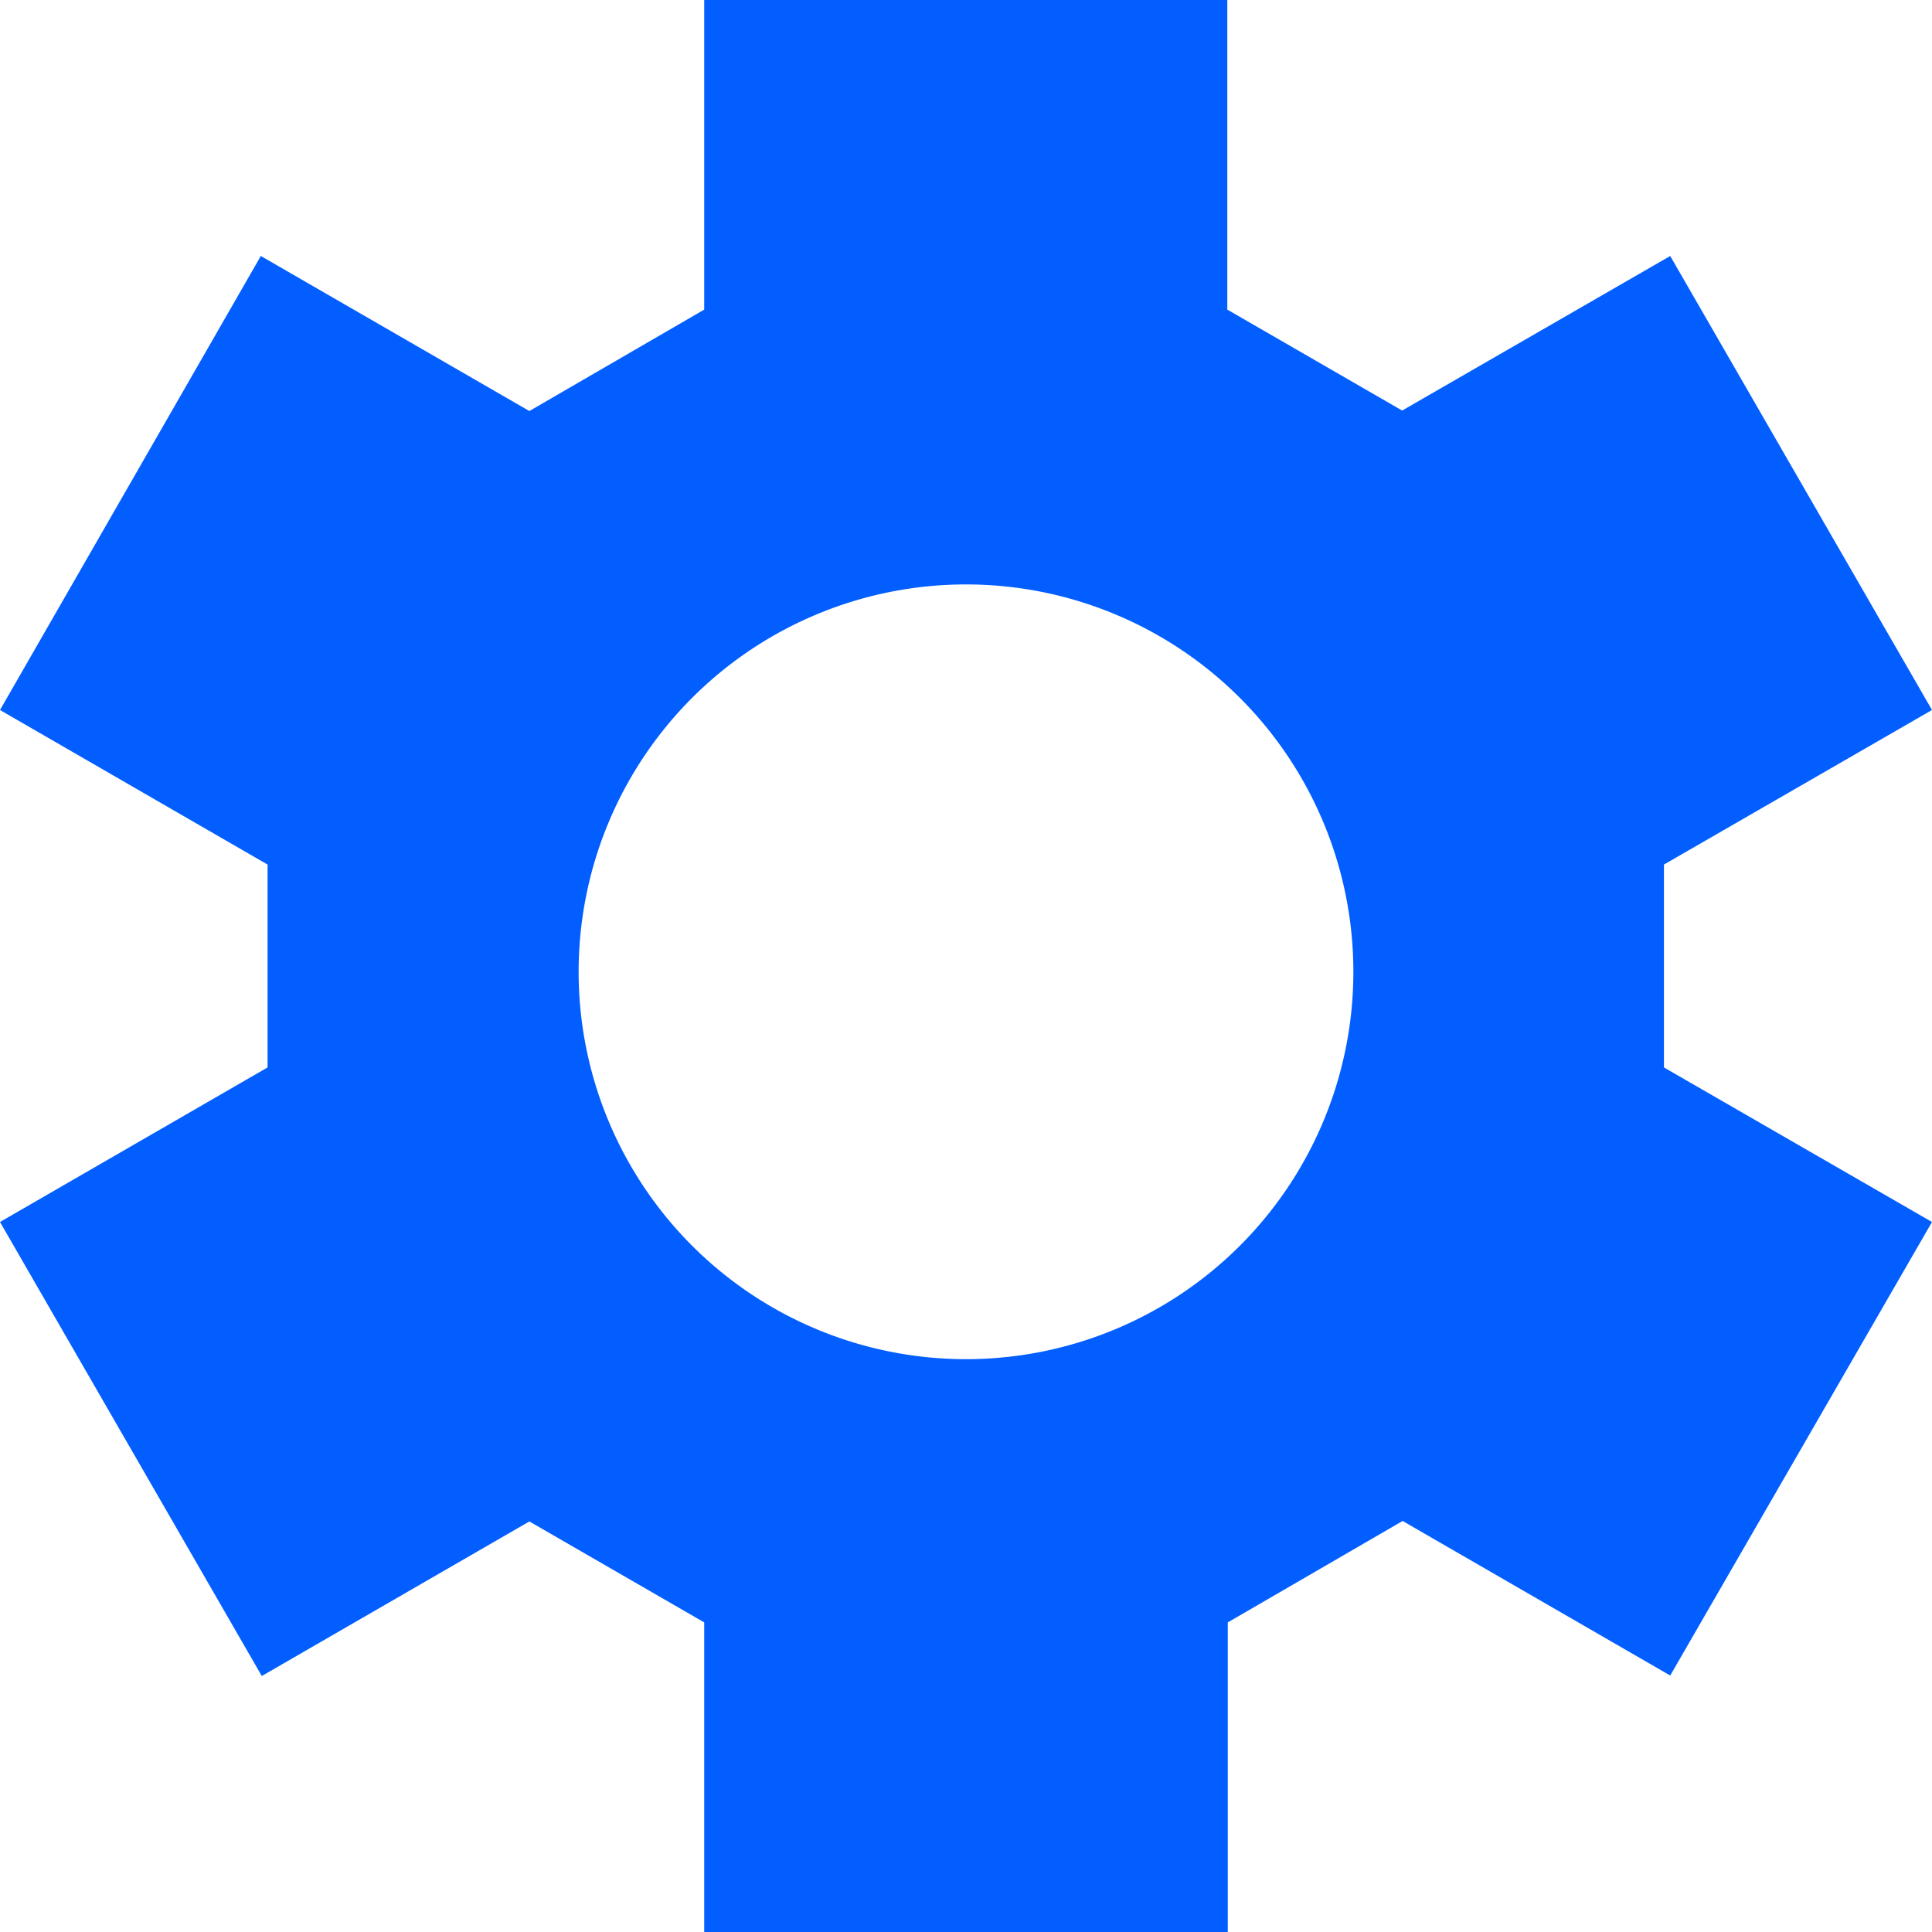<svg xmlns="http://www.w3.org/2000/svg" width="40" height="40" fill="none"><path fill="#025eff" d="M40 14.7l-5.42-9.4-5.55 3.2-3.62-2.09V0H14.58v6.41l-3.62 2.1L5.4 5.3 0 14.7l5.54 3.2v4.2L0 25.3l5.42 9.4 5.54-3.2 3.62 2.09V40h10.84v-6.41l3.62-2.1 5.54 3.2L40 25.3l-5.55-3.2v-4.2zM20 28.14a8.01 8.01 0 110-16.04 8.01 8.01 0 010 16.04"/></svg>